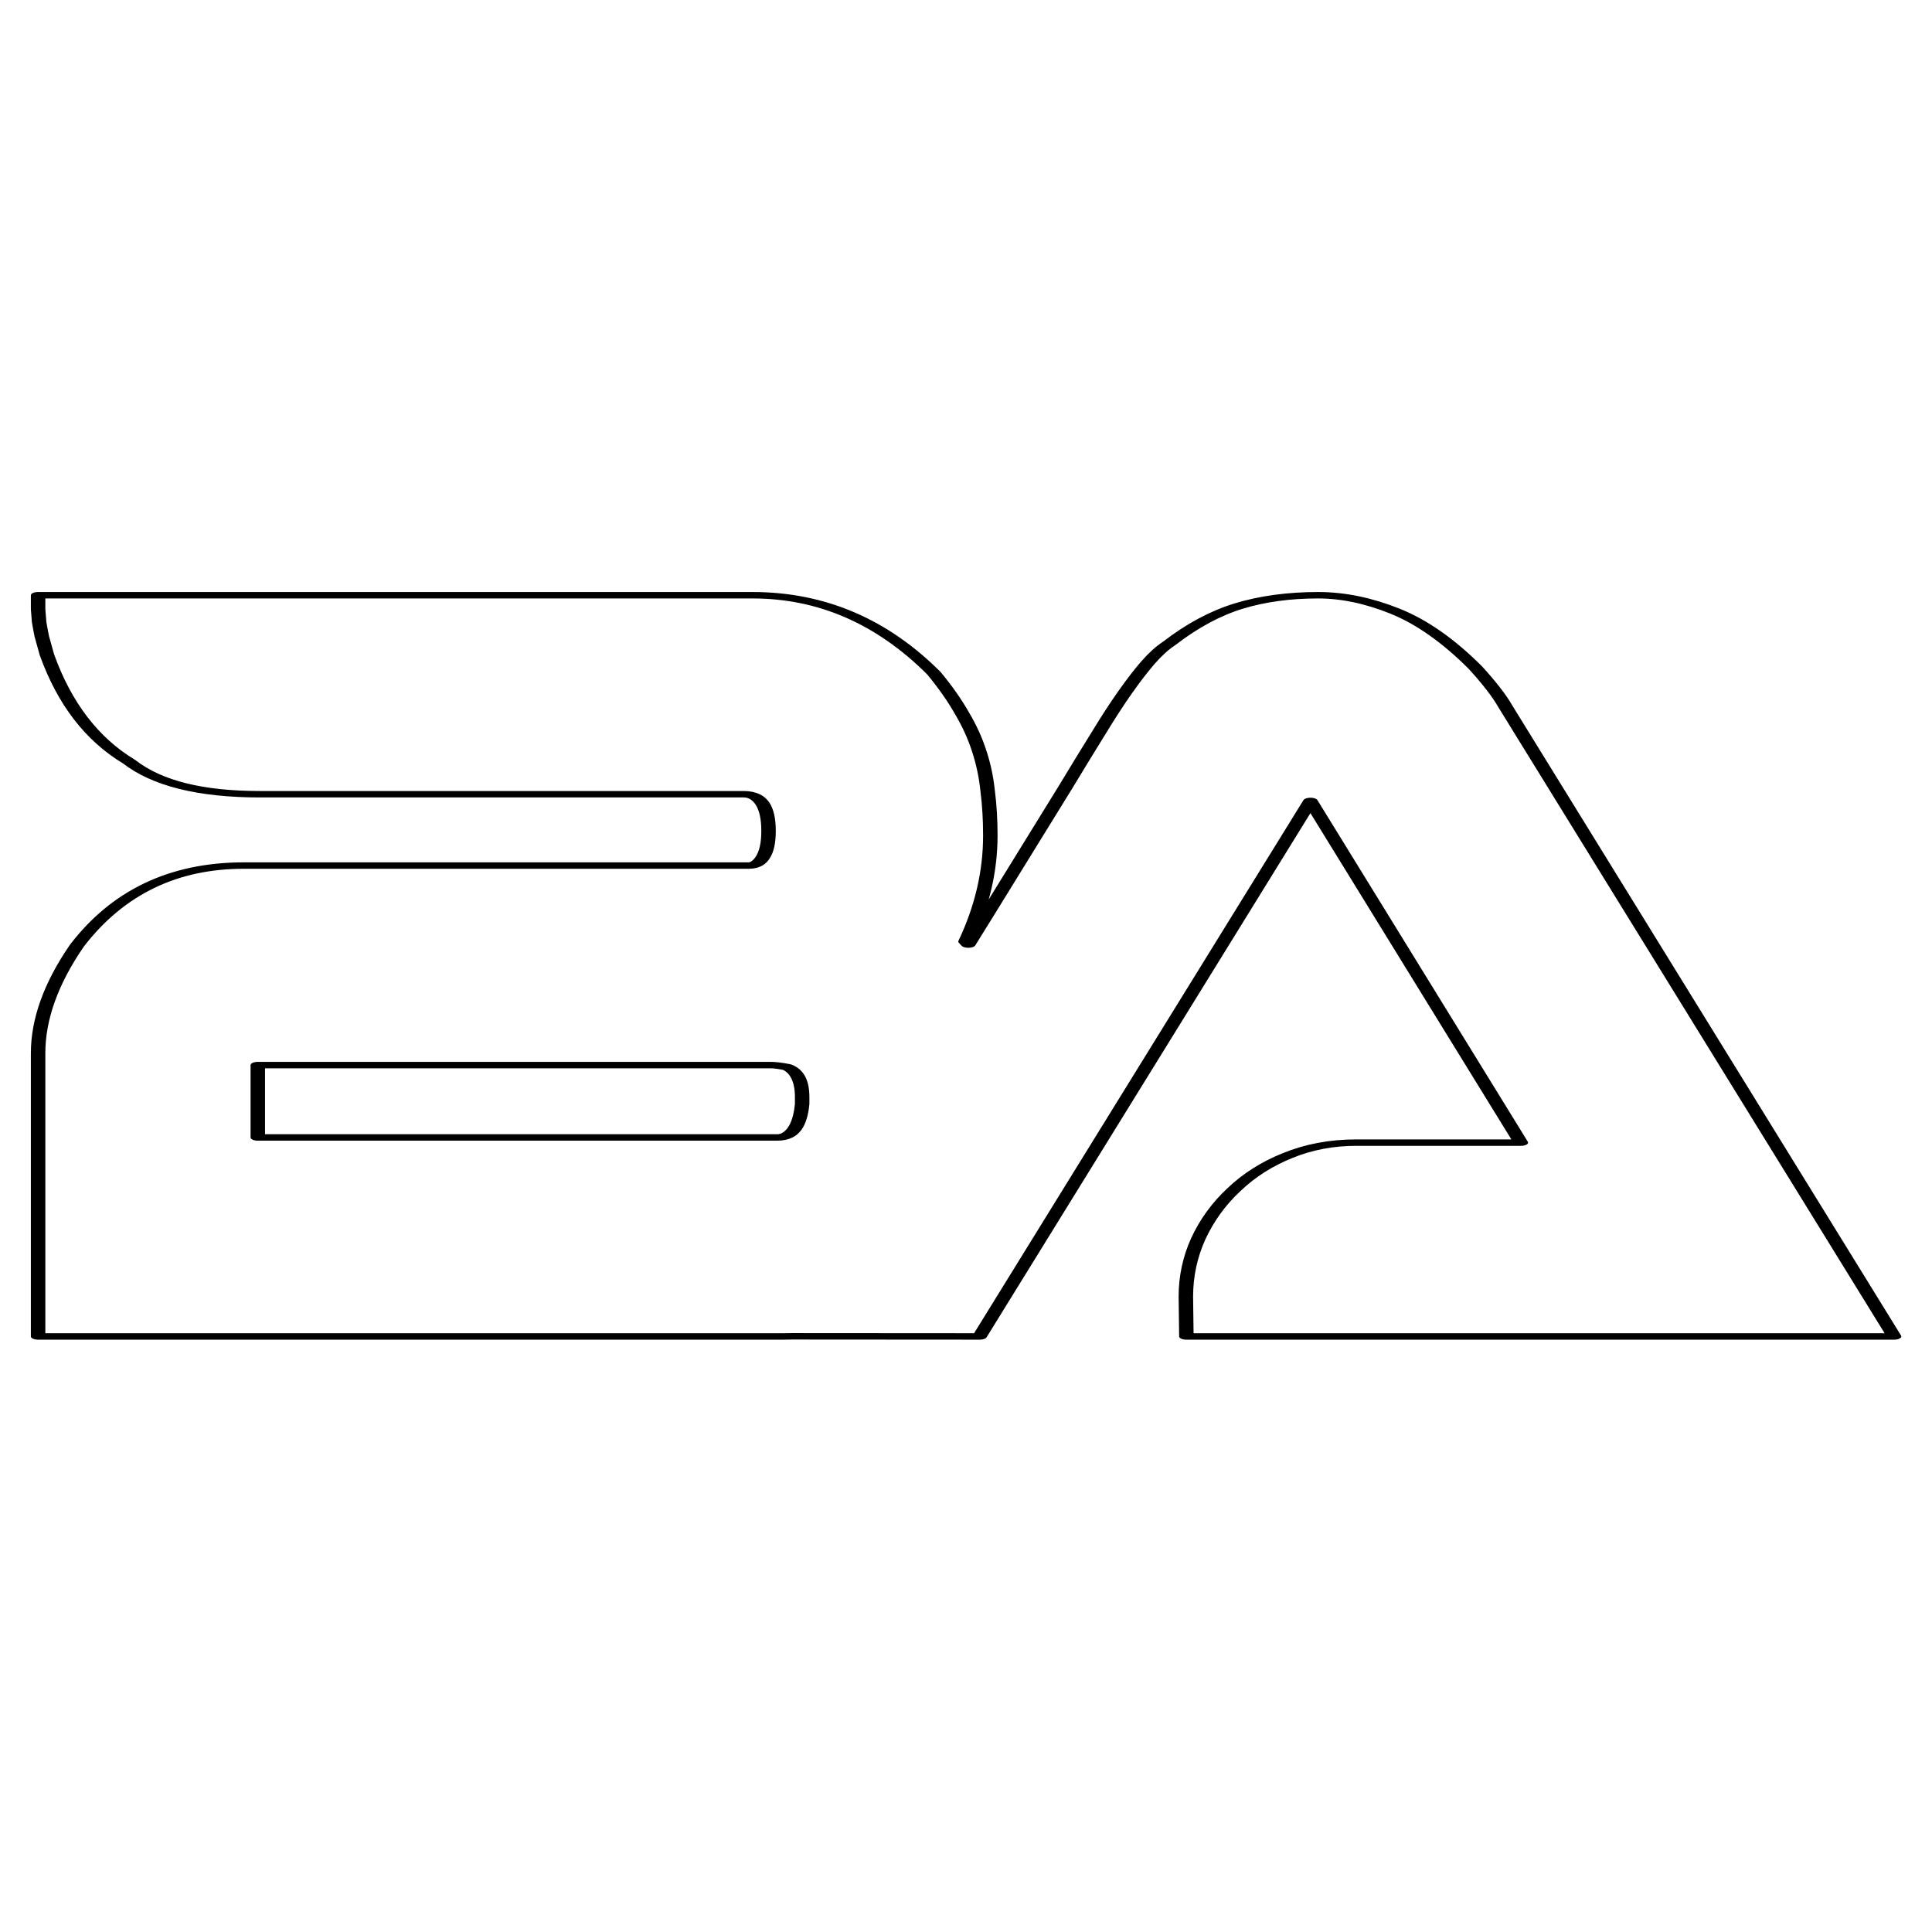 <svg width="100%" height="100%" viewBox="0 0 720 720" version="1.1" xmlns="http://www.w3.org/2000/svg" xmlns:xlink="http://www.w3.org/1999/xlink" xml:space="preserve" xmlns:serif="http://www.serif.com/" style="fill-rule:evenodd;clip-rule:evenodd;stroke-linejoin:round;stroke-miterlimit:2;">
    <g transform="matrix(3.548,0,0,1.578,-933.436,-215.701)">
        <path d="M346.25,452.286C345.964,452.306 345.677,452.316 345.389,452.316L267.09,452.316L267.09,385.421C267.09,377.365 268.448,368.901 271.163,360.031C275.47,347.417 281.316,341.11 288.701,341.11L341.751,341.11C342.366,341.11 342.855,340.459 343.217,339.157C343.615,337.773 343.814,335.698 343.814,332.931C343.814,327.153 342.946,324.264 341.208,324.264L290.384,324.264C284.158,324.264 279.579,321.701 276.647,316.574C272.737,311.284 269.859,302.861 268.013,291.305C267.796,289.596 267.615,288.131 267.47,286.911C267.362,285.69 267.271,284.591 267.199,283.615C267.163,282.557 267.126,281.54 267.09,280.563L267.09,277.267L342.131,277.267C349.371,277.267 355.724,283.411 361.19,295.7C362.385,298.955 363.362,302.088 364.122,305.099C364.919,308.11 365.534,311.162 365.968,314.254C366.403,317.265 366.692,320.399 366.837,323.654C367.018,326.828 367.109,330.286 367.109,334.03C367.109,342.493 366.24,350.835 364.502,359.054C364.602,359.291 364.7,359.527 364.796,359.763C365.583,356.908 366.377,354.027 367.177,351.12C369.819,341.517 372.444,331.955 375.05,322.433C376.317,317.713 377.457,313.522 378.471,309.86C379.484,306.116 380.425,302.861 381.294,300.094C382.163,297.327 382.959,295.008 383.683,293.136C384.444,291.183 385.186,289.678 385.91,288.62C388.299,284.469 390.724,281.54 393.186,279.831C395.683,278.122 398.471,277.267 401.548,277.267C404.154,277.267 406.851,278.528 409.638,281.051C412.426,283.574 415.231,288.009 418.055,294.357C419.539,298.019 420.588,301.071 421.204,303.512L462.037,452.316L387.701,452.316L387.647,442.916C387.647,438.115 388.082,433.558 388.95,429.245C389.855,424.85 391.104,420.985 392.697,417.648C394.29,414.23 396.172,411.544 398.344,409.591C400.552,407.557 402.959,406.54 405.566,406.54L422.833,406.54L400.733,325.851L365.982,452.316C357.26,452.316 350.683,452.306 346.25,452.286ZM344.738,405.319C346.258,405.319 347.127,402.674 347.344,397.384L347.344,395.797C347.344,392.054 346.819,389.694 345.769,388.717C345.407,388.555 345.081,388.432 344.792,388.351C344.502,388.27 344.249,388.229 344.032,388.229L290.167,388.229L290.167,405.319L344.738,405.319Z" style="fill:none;stroke:black;stroke-width:1.52px;"/>
    </g>
</svg>
